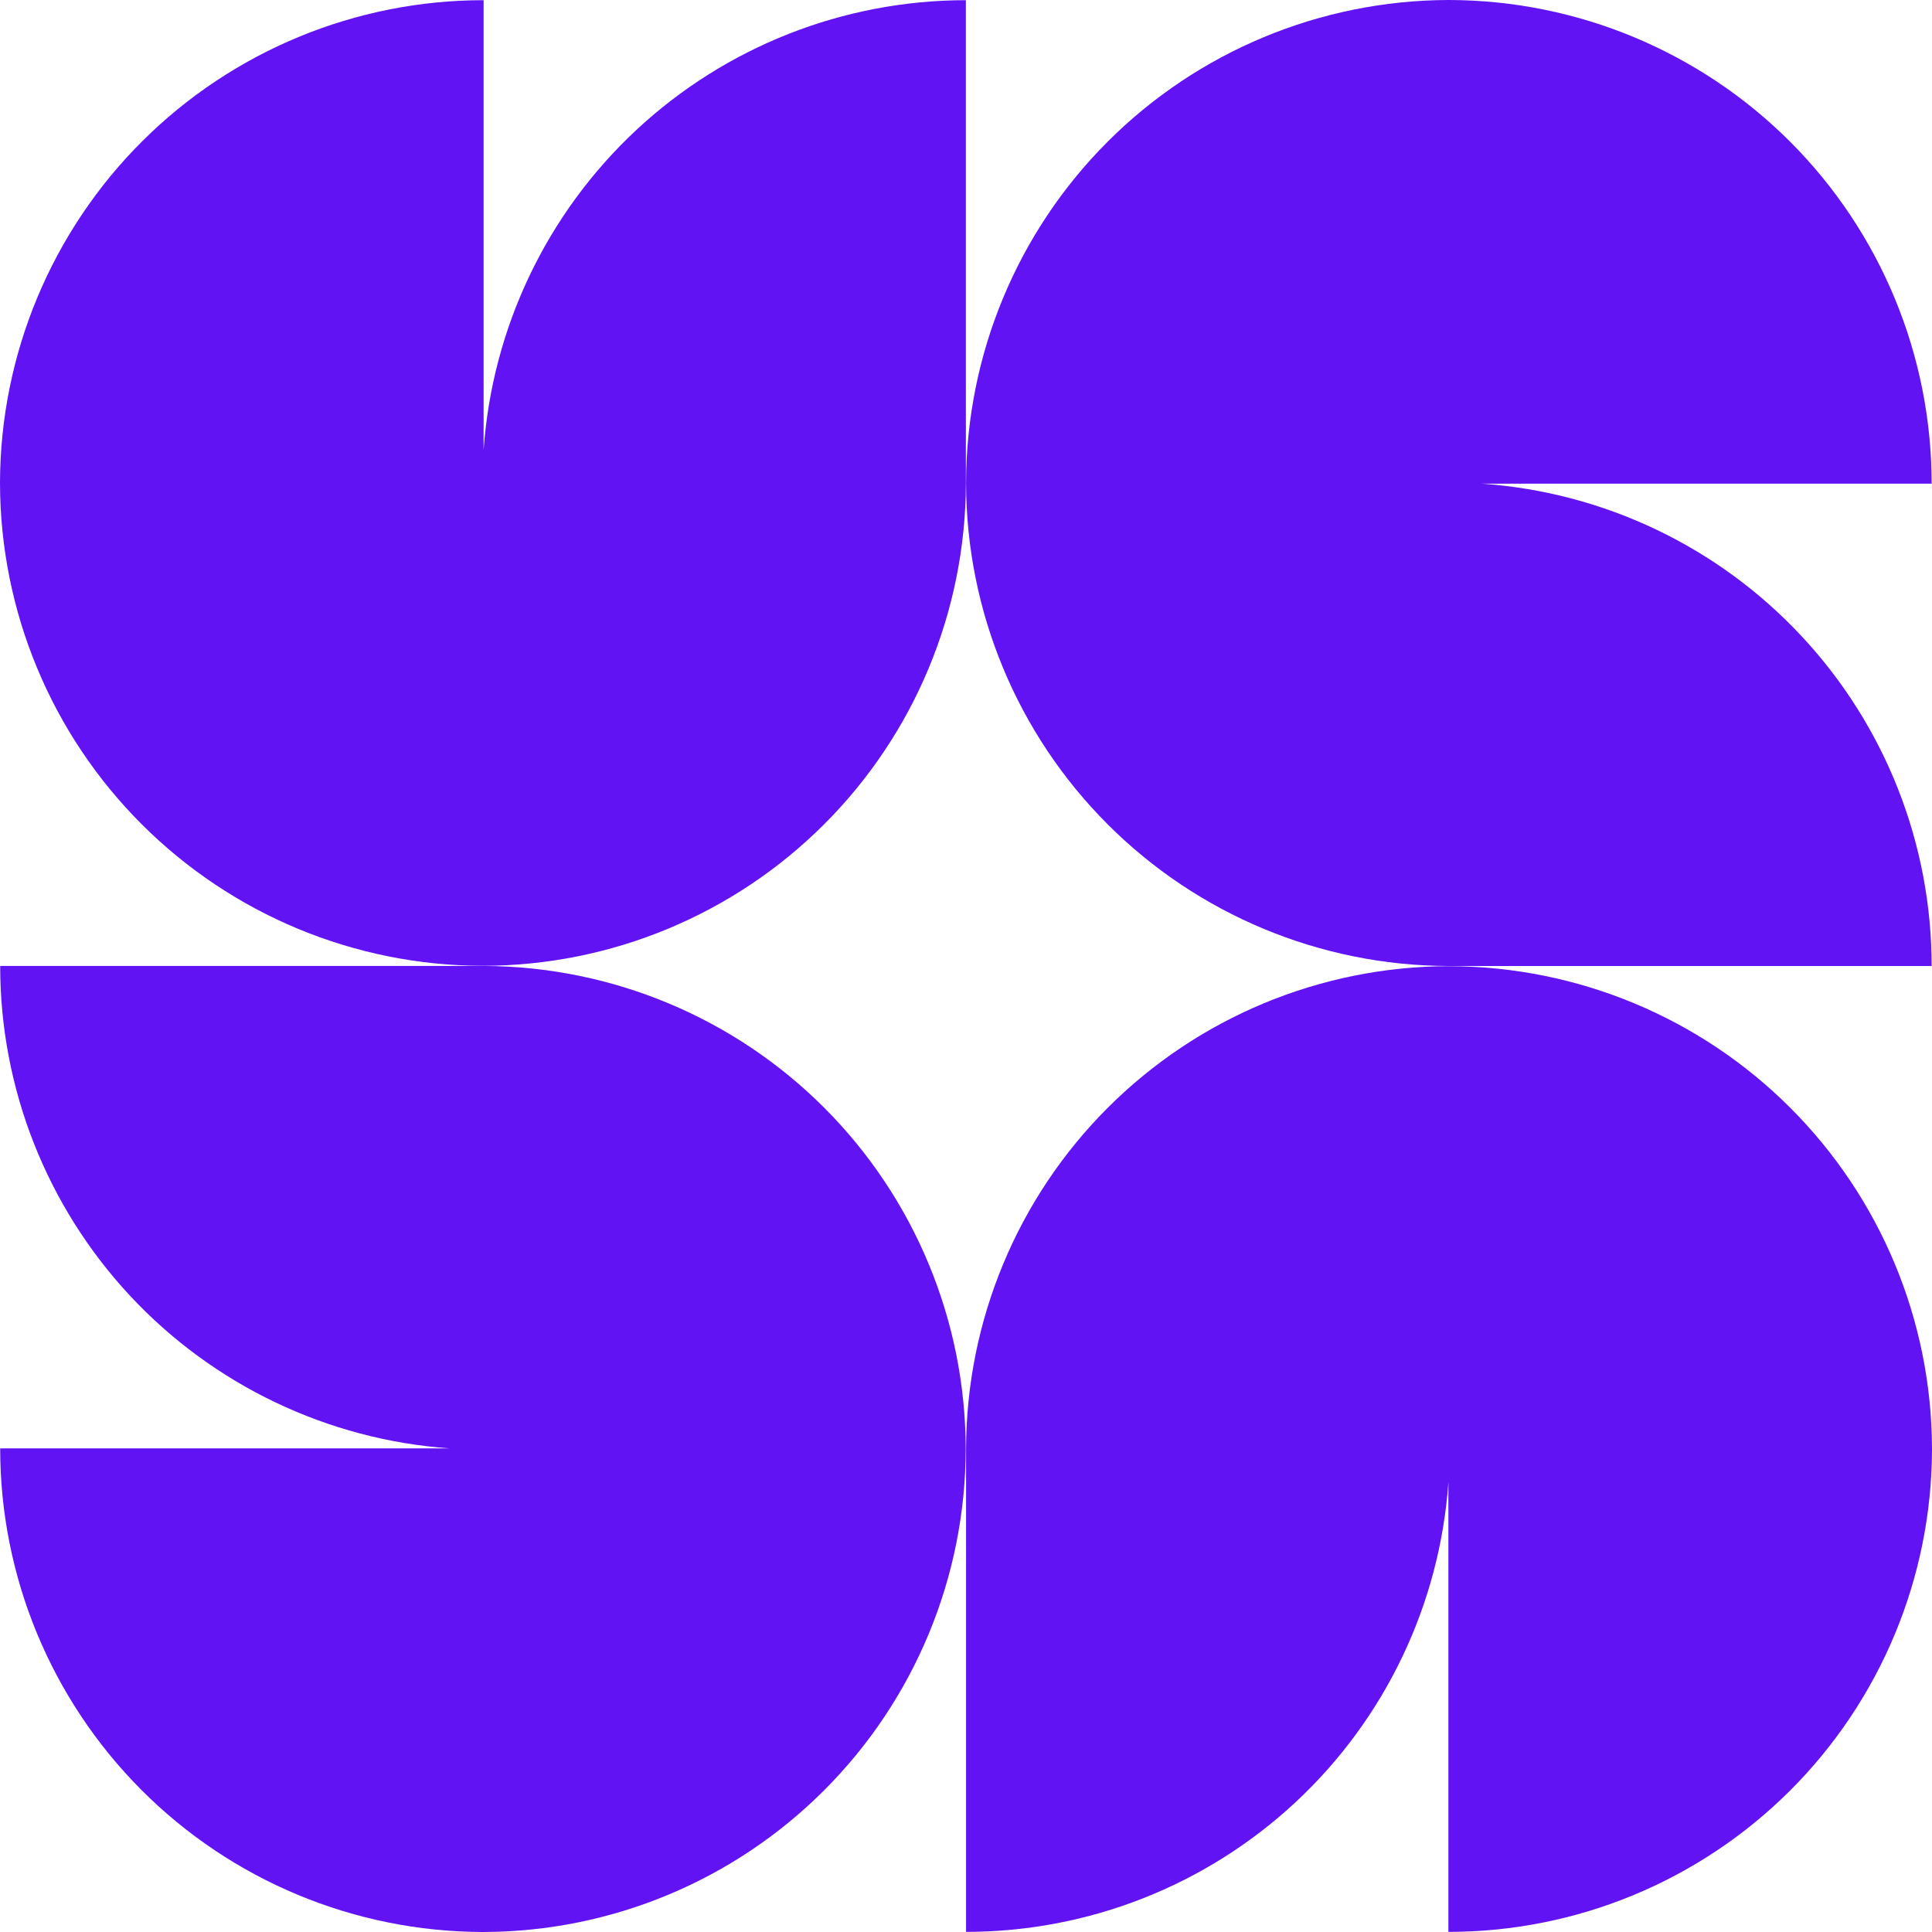 <svg width="32" height="32" viewBox="0 0 32 32" fill="none" xmlns="http://www.w3.org/2000/svg">
<path d="M8.01 7.456V0.003C5.89 0.003 3.856 0.844 2.355 2.34C0.854 3.837 0.007 5.868 0 7.988V8.014C0.007 10.13 0.851 12.158 2.348 13.653C3.845 15.149 5.873 15.992 7.989 15.997H8.009C10.125 15.992 12.153 15.149 13.65 13.653C15.147 12.158 15.991 10.13 15.998 8.014V0.003C13.97 0.004 12.019 0.773 10.536 2.156C9.054 3.54 8.151 5.434 8.01 7.456Z" fill="#6213F4"/>
<path d="M23.984 16H31.994C31.994 13.972 31.224 12.02 29.841 10.538C28.459 9.055 26.565 8.152 24.542 8.011H31.994C31.994 5.891 31.154 3.857 29.658 2.355C28.161 0.854 26.131 0.007 24.011 0H23.985C21.869 0.007 19.841 0.851 18.345 2.348C16.849 3.845 16.006 5.874 16.001 7.99V8.01C16.006 10.127 16.849 12.155 18.345 13.652C19.841 15.149 21.868 15.993 23.984 16Z" fill="#6213F4"/>
<path d="M8.013 15.999H0.003C0.003 18.026 0.772 19.978 2.153 21.461C3.535 22.943 5.428 23.847 7.449 23.99H0.003C0.003 26.11 0.844 28.143 2.34 29.645C3.837 31.147 5.868 31.993 7.987 32H8.013C10.129 31.993 12.156 31.149 13.652 29.651C15.148 28.154 15.99 26.126 15.995 24.01V23.99C15.99 21.873 15.148 19.845 13.652 18.348C12.156 16.851 10.129 16.007 8.013 15.999Z" fill="#6213F4"/>
<path d="M24.011 16.003H23.991C21.874 16.008 19.846 16.851 18.349 18.347C16.852 19.843 16.008 21.871 16.001 23.988V31.998C18.028 31.998 19.979 31.229 21.462 29.847C22.945 28.464 23.848 26.571 23.99 24.549V31.998C26.11 31.999 28.143 31.158 29.645 29.662C31.146 28.165 31.993 26.134 32 24.014V23.988C31.993 21.872 31.149 19.844 29.652 18.348C28.155 16.851 26.127 16.009 24.011 16.003Z" fill="#6213F4"/>
</svg>

